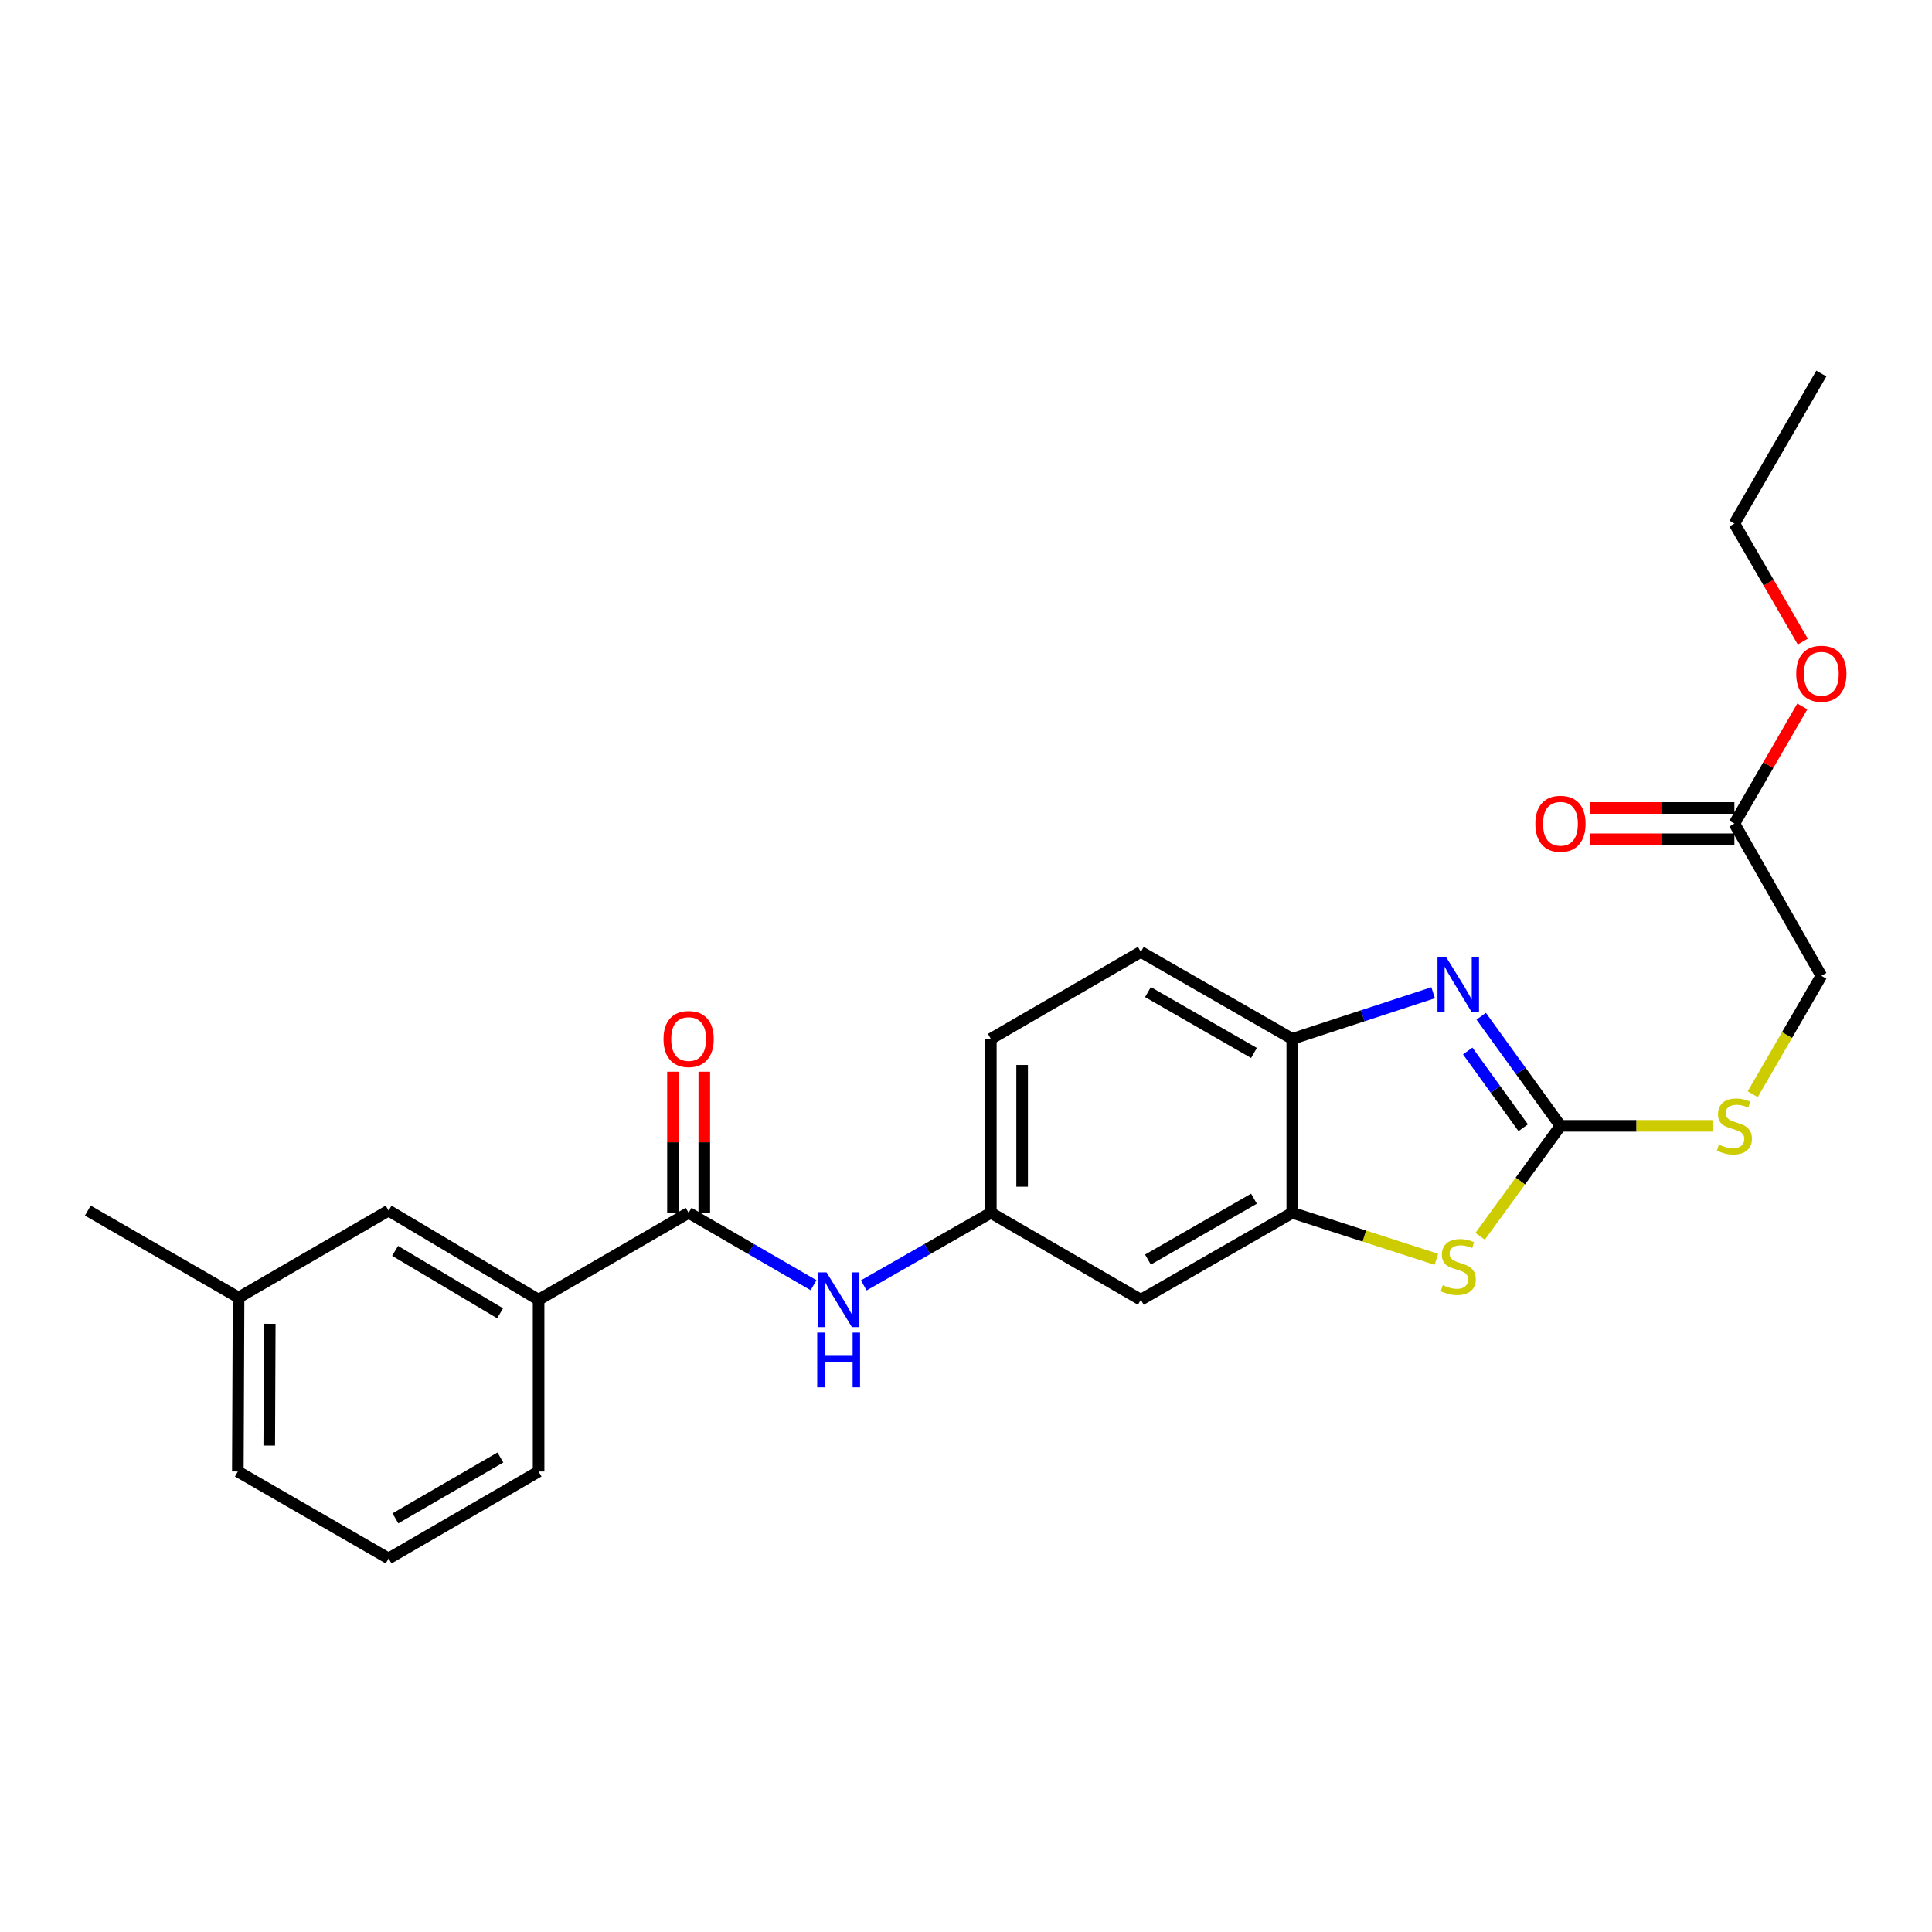 <?xml version='1.0' encoding='iso-8859-1'?>
<svg version='1.1' baseProfile='full'
              xmlns='http://www.w3.org/2000/svg'
                      xmlns:rdkit='http://www.rdkit.org/xml'
                      xmlns:xlink='http://www.w3.org/1999/xlink'
                  xml:space='preserve'
width='1000px' height='1000px' viewBox='0 0 1000 1000'>
<!-- END OF HEADER -->
<rect style='opacity:1.0;fill:#FFFFFF;stroke:none' width='1000' height='1000' x='0' y='0'> </rect>
<path class='bond-0' d='M 807.69,582.736 L 787.176,554.365' style='fill:none;fill-rule:evenodd;stroke:#000000;stroke-width:6px;stroke-linecap:butt;stroke-linejoin:miter;stroke-opacity:1' />
<path class='bond-0' d='M 787.176,554.365 L 766.662,525.994' style='fill:none;fill-rule:evenodd;stroke:#0000FF;stroke-width:6px;stroke-linecap:butt;stroke-linejoin:miter;stroke-opacity:1' />
<path class='bond-0' d='M 788.407,583.717 L 774.047,563.858' style='fill:none;fill-rule:evenodd;stroke:#000000;stroke-width:6px;stroke-linecap:butt;stroke-linejoin:miter;stroke-opacity:1' />
<path class='bond-0' d='M 774.047,563.858 L 759.687,543.998' style='fill:none;fill-rule:evenodd;stroke:#0000FF;stroke-width:6px;stroke-linecap:butt;stroke-linejoin:miter;stroke-opacity:1' />
<path class='bond-1' d='M 807.69,582.736 L 786.905,611.318' style='fill:none;fill-rule:evenodd;stroke:#000000;stroke-width:6px;stroke-linecap:butt;stroke-linejoin:miter;stroke-opacity:1' />
<path class='bond-1' d='M 786.905,611.318 L 766.121,639.901' style='fill:none;fill-rule:evenodd;stroke:#CCCC00;stroke-width:6px;stroke-linecap:butt;stroke-linejoin:miter;stroke-opacity:1' />
<path class='bond-8' d='M 807.69,582.736 L 847.038,582.736' style='fill:none;fill-rule:evenodd;stroke:#000000;stroke-width:6px;stroke-linecap:butt;stroke-linejoin:miter;stroke-opacity:1' />
<path class='bond-8' d='M 847.038,582.736 L 886.385,582.736' style='fill:none;fill-rule:evenodd;stroke:#CCCC00;stroke-width:6px;stroke-linecap:butt;stroke-linejoin:miter;stroke-opacity:1' />
<path class='bond-4' d='M 741.792,513.834 L 705.335,525.774' style='fill:none;fill-rule:evenodd;stroke:#0000FF;stroke-width:6px;stroke-linecap:butt;stroke-linejoin:miter;stroke-opacity:1' />
<path class='bond-4' d='M 705.335,525.774 L 668.879,537.713' style='fill:none;fill-rule:evenodd;stroke:#000000;stroke-width:6px;stroke-linecap:butt;stroke-linejoin:miter;stroke-opacity:1' />
<path class='bond-2' d='M 743.455,651.82 L 706.167,639.78' style='fill:none;fill-rule:evenodd;stroke:#CCCC00;stroke-width:6px;stroke-linecap:butt;stroke-linejoin:miter;stroke-opacity:1' />
<path class='bond-2' d='M 706.167,639.78 L 668.879,627.74' style='fill:none;fill-rule:evenodd;stroke:#000000;stroke-width:6px;stroke-linecap:butt;stroke-linejoin:miter;stroke-opacity:1' />
<path class='bond-6' d='M 668.879,627.74 L 590.491,672.753' style='fill:none;fill-rule:evenodd;stroke:#000000;stroke-width:6px;stroke-linecap:butt;stroke-linejoin:miter;stroke-opacity:1' />
<path class='bond-6' d='M 649.053,620.442 L 594.181,651.951' style='fill:none;fill-rule:evenodd;stroke:#000000;stroke-width:6px;stroke-linecap:butt;stroke-linejoin:miter;stroke-opacity:1' />
<path class='bond-25' d='M 668.879,627.74 L 668.879,537.713' style='fill:none;fill-rule:evenodd;stroke:#000000;stroke-width:6px;stroke-linecap:butt;stroke-linejoin:miter;stroke-opacity:1' />
<path class='bond-3' d='M 356.433,627.74 L 388.762,646.483' style='fill:none;fill-rule:evenodd;stroke:#000000;stroke-width:6px;stroke-linecap:butt;stroke-linejoin:miter;stroke-opacity:1' />
<path class='bond-3' d='M 388.762,646.483 L 421.091,665.226' style='fill:none;fill-rule:evenodd;stroke:#0000FF;stroke-width:6px;stroke-linecap:butt;stroke-linejoin:miter;stroke-opacity:1' />
<path class='bond-7' d='M 356.433,627.74 L 278.774,672.753' style='fill:none;fill-rule:evenodd;stroke:#000000;stroke-width:6px;stroke-linecap:butt;stroke-linejoin:miter;stroke-opacity:1' />
<path class='bond-11' d='M 364.534,627.74 L 364.534,591.232' style='fill:none;fill-rule:evenodd;stroke:#000000;stroke-width:6px;stroke-linecap:butt;stroke-linejoin:miter;stroke-opacity:1' />
<path class='bond-11' d='M 364.534,591.232 L 364.534,554.724' style='fill:none;fill-rule:evenodd;stroke:#FF0000;stroke-width:6px;stroke-linecap:butt;stroke-linejoin:miter;stroke-opacity:1' />
<path class='bond-11' d='M 348.332,627.74 L 348.332,591.232' style='fill:none;fill-rule:evenodd;stroke:#000000;stroke-width:6px;stroke-linecap:butt;stroke-linejoin:miter;stroke-opacity:1' />
<path class='bond-11' d='M 348.332,591.232 L 348.332,554.724' style='fill:none;fill-rule:evenodd;stroke:#FF0000;stroke-width:6px;stroke-linecap:butt;stroke-linejoin:miter;stroke-opacity:1' />
<path class='bond-13' d='M 668.879,537.713 L 590.491,492.691' style='fill:none;fill-rule:evenodd;stroke:#000000;stroke-width:6px;stroke-linecap:butt;stroke-linejoin:miter;stroke-opacity:1' />
<path class='bond-13' d='M 649.052,545.009 L 594.18,513.494' style='fill:none;fill-rule:evenodd;stroke:#000000;stroke-width:6px;stroke-linecap:butt;stroke-linejoin:miter;stroke-opacity:1' />
<path class='bond-5' d='M 447.083,665.32 L 479.966,646.53' style='fill:none;fill-rule:evenodd;stroke:#0000FF;stroke-width:6px;stroke-linecap:butt;stroke-linejoin:miter;stroke-opacity:1' />
<path class='bond-5' d='M 479.966,646.53 L 512.85,627.74' style='fill:none;fill-rule:evenodd;stroke:#000000;stroke-width:6px;stroke-linecap:butt;stroke-linejoin:miter;stroke-opacity:1' />
<path class='bond-9' d='M 590.491,672.753 L 512.85,627.74' style='fill:none;fill-rule:evenodd;stroke:#000000;stroke-width:6px;stroke-linecap:butt;stroke-linejoin:miter;stroke-opacity:1' />
<path class='bond-12' d='M 278.774,672.753 L 201.142,626.597' style='fill:none;fill-rule:evenodd;stroke:#000000;stroke-width:6px;stroke-linecap:butt;stroke-linejoin:miter;stroke-opacity:1' />
<path class='bond-12' d='M 258.849,679.756 L 204.507,647.446' style='fill:none;fill-rule:evenodd;stroke:#000000;stroke-width:6px;stroke-linecap:butt;stroke-linejoin:miter;stroke-opacity:1' />
<path class='bond-19' d='M 278.774,672.753 L 278.774,761.645' style='fill:none;fill-rule:evenodd;stroke:#000000;stroke-width:6px;stroke-linecap:butt;stroke-linejoin:miter;stroke-opacity:1' />
<path class='bond-15' d='M 907.201,566.372 L 924.965,535.724' style='fill:none;fill-rule:evenodd;stroke:#CCCC00;stroke-width:6px;stroke-linecap:butt;stroke-linejoin:miter;stroke-opacity:1' />
<path class='bond-15' d='M 924.965,535.724 L 942.729,505.076' style='fill:none;fill-rule:evenodd;stroke:#000000;stroke-width:6px;stroke-linecap:butt;stroke-linejoin:miter;stroke-opacity:1' />
<path class='bond-26' d='M 512.85,627.74 L 512.85,537.713' style='fill:none;fill-rule:evenodd;stroke:#000000;stroke-width:6px;stroke-linecap:butt;stroke-linejoin:miter;stroke-opacity:1' />
<path class='bond-26' d='M 529.051,614.236 L 529.051,551.217' style='fill:none;fill-rule:evenodd;stroke:#000000;stroke-width:6px;stroke-linecap:butt;stroke-linejoin:miter;stroke-opacity:1' />
<path class='bond-10' d='M 897.716,426.301 L 942.729,505.076' style='fill:none;fill-rule:evenodd;stroke:#000000;stroke-width:6px;stroke-linecap:butt;stroke-linejoin:miter;stroke-opacity:1' />
<path class='bond-14' d='M 897.716,418.2 L 860.328,418.2' style='fill:none;fill-rule:evenodd;stroke:#000000;stroke-width:6px;stroke-linecap:butt;stroke-linejoin:miter;stroke-opacity:1' />
<path class='bond-14' d='M 860.328,418.2 L 822.94,418.2' style='fill:none;fill-rule:evenodd;stroke:#FF0000;stroke-width:6px;stroke-linecap:butt;stroke-linejoin:miter;stroke-opacity:1' />
<path class='bond-14' d='M 897.716,434.402 L 860.328,434.402' style='fill:none;fill-rule:evenodd;stroke:#000000;stroke-width:6px;stroke-linecap:butt;stroke-linejoin:miter;stroke-opacity:1' />
<path class='bond-14' d='M 860.328,434.402 L 822.94,434.402' style='fill:none;fill-rule:evenodd;stroke:#FF0000;stroke-width:6px;stroke-linecap:butt;stroke-linejoin:miter;stroke-opacity:1' />
<path class='bond-18' d='M 897.716,426.301 L 915.294,395.978' style='fill:none;fill-rule:evenodd;stroke:#000000;stroke-width:6px;stroke-linecap:butt;stroke-linejoin:miter;stroke-opacity:1' />
<path class='bond-18' d='M 915.294,395.978 L 932.872,365.655' style='fill:none;fill-rule:evenodd;stroke:#FF0000;stroke-width:6px;stroke-linecap:butt;stroke-linejoin:miter;stroke-opacity:1' />
<path class='bond-17' d='M 201.142,626.597 L 123.483,671.619' style='fill:none;fill-rule:evenodd;stroke:#000000;stroke-width:6px;stroke-linecap:butt;stroke-linejoin:miter;stroke-opacity:1' />
<path class='bond-16' d='M 590.491,492.691 L 512.85,537.713' style='fill:none;fill-rule:evenodd;stroke:#000000;stroke-width:6px;stroke-linecap:butt;stroke-linejoin:miter;stroke-opacity:1' />
<path class='bond-23' d='M 123.483,671.619 L 45.455,626.597' style='fill:none;fill-rule:evenodd;stroke:#000000;stroke-width:6px;stroke-linecap:butt;stroke-linejoin:miter;stroke-opacity:1' />
<path class='bond-27' d='M 123.483,671.619 L 123.105,761.645' style='fill:none;fill-rule:evenodd;stroke:#000000;stroke-width:6px;stroke-linecap:butt;stroke-linejoin:miter;stroke-opacity:1' />
<path class='bond-27' d='M 139.627,685.191 L 139.363,748.209' style='fill:none;fill-rule:evenodd;stroke:#000000;stroke-width:6px;stroke-linecap:butt;stroke-linejoin:miter;stroke-opacity:1' />
<path class='bond-22' d='M 933.127,332.087 L 915.422,301.544' style='fill:none;fill-rule:evenodd;stroke:#FF0000;stroke-width:6px;stroke-linecap:butt;stroke-linejoin:miter;stroke-opacity:1' />
<path class='bond-22' d='M 915.422,301.544 L 897.716,271.001' style='fill:none;fill-rule:evenodd;stroke:#000000;stroke-width:6px;stroke-linecap:butt;stroke-linejoin:miter;stroke-opacity:1' />
<path class='bond-20' d='M 278.774,761.645 L 201.142,806.658' style='fill:none;fill-rule:evenodd;stroke:#000000;stroke-width:6px;stroke-linecap:butt;stroke-linejoin:miter;stroke-opacity:1' />
<path class='bond-20' d='M 259.002,754.381 L 204.66,785.89' style='fill:none;fill-rule:evenodd;stroke:#000000;stroke-width:6px;stroke-linecap:butt;stroke-linejoin:miter;stroke-opacity:1' />
<path class='bond-21' d='M 201.142,806.658 L 123.105,761.645' style='fill:none;fill-rule:evenodd;stroke:#000000;stroke-width:6px;stroke-linecap:butt;stroke-linejoin:miter;stroke-opacity:1' />
<path class='bond-24' d='M 897.716,271.001 L 942.729,193.342' style='fill:none;fill-rule:evenodd;stroke:#000000;stroke-width:6px;stroke-linecap:butt;stroke-linejoin:miter;stroke-opacity:1' />
<path  class='atom-1' d='M 748.532 495.417
L 757.812 510.417
Q 758.732 511.897, 760.212 514.577
Q 761.692 517.257, 761.772 517.417
L 761.772 495.417
L 765.532 495.417
L 765.532 523.737
L 761.652 523.737
L 751.692 507.337
Q 750.532 505.417, 749.292 503.217
Q 748.092 501.017, 747.732 500.337
L 747.732 523.737
L 744.052 523.737
L 744.052 495.417
L 748.532 495.417
' fill='#0000FF'/>
<path  class='atom-2' d='M 746.792 665.2
Q 747.112 665.32, 748.432 665.88
Q 749.752 666.44, 751.192 666.8
Q 752.672 667.12, 754.112 667.12
Q 756.792 667.12, 758.352 665.84
Q 759.912 664.52, 759.912 662.24
Q 759.912 660.68, 759.112 659.72
Q 758.352 658.76, 757.152 658.24
Q 755.952 657.72, 753.952 657.12
Q 751.432 656.36, 749.912 655.64
Q 748.432 654.92, 747.352 653.4
Q 746.312 651.88, 746.312 649.32
Q 746.312 645.76, 748.712 643.56
Q 751.152 641.36, 755.952 641.36
Q 759.232 641.36, 762.952 642.92
L 762.032 646
Q 758.632 644.6, 756.072 644.6
Q 753.312 644.6, 751.792 645.76
Q 750.272 646.88, 750.312 648.84
Q 750.312 650.36, 751.072 651.28
Q 751.872 652.2, 752.992 652.72
Q 754.152 653.24, 756.072 653.84
Q 758.632 654.64, 760.152 655.44
Q 761.672 656.24, 762.752 657.88
Q 763.872 659.48, 763.872 662.24
Q 763.872 666.16, 761.232 668.28
Q 758.632 670.36, 754.272 670.36
Q 751.752 670.36, 749.832 669.8
Q 747.952 669.28, 745.712 668.36
L 746.792 665.2
' fill='#CCCC00'/>
<path  class='atom-6' d='M 427.814 658.593
L 437.094 673.593
Q 438.014 675.073, 439.494 677.753
Q 440.974 680.433, 441.054 680.593
L 441.054 658.593
L 444.814 658.593
L 444.814 686.913
L 440.934 686.913
L 430.974 670.513
Q 429.814 668.593, 428.574 666.393
Q 427.374 664.193, 427.014 663.513
L 427.014 686.913
L 423.334 686.913
L 423.334 658.593
L 427.814 658.593
' fill='#0000FF'/>
<path  class='atom-6' d='M 422.994 689.745
L 426.834 689.745
L 426.834 701.785
L 441.314 701.785
L 441.314 689.745
L 445.154 689.745
L 445.154 718.065
L 441.314 718.065
L 441.314 704.985
L 426.834 704.985
L 426.834 718.065
L 422.994 718.065
L 422.994 689.745
' fill='#0000FF'/>
<path  class='atom-9' d='M 889.716 592.456
Q 890.036 592.576, 891.356 593.136
Q 892.676 593.696, 894.116 594.056
Q 895.596 594.376, 897.036 594.376
Q 899.716 594.376, 901.276 593.096
Q 902.836 591.776, 902.836 589.496
Q 902.836 587.936, 902.036 586.976
Q 901.276 586.016, 900.076 585.496
Q 898.876 584.976, 896.876 584.376
Q 894.356 583.616, 892.836 582.896
Q 891.356 582.176, 890.276 580.656
Q 889.236 579.136, 889.236 576.576
Q 889.236 573.016, 891.636 570.816
Q 894.076 568.616, 898.876 568.616
Q 902.156 568.616, 905.876 570.176
L 904.956 573.256
Q 901.556 571.856, 898.996 571.856
Q 896.236 571.856, 894.716 573.016
Q 893.196 574.136, 893.236 576.096
Q 893.236 577.616, 893.996 578.536
Q 894.796 579.456, 895.916 579.976
Q 897.076 580.496, 898.996 581.096
Q 901.556 581.896, 903.076 582.696
Q 904.596 583.496, 905.676 585.136
Q 906.796 586.736, 906.796 589.496
Q 906.796 593.416, 904.156 595.536
Q 901.556 597.616, 897.196 597.616
Q 894.676 597.616, 892.756 597.056
Q 890.876 596.536, 888.636 595.616
L 889.716 592.456
' fill='#CCCC00'/>
<path  class='atom-12' d='M 343.433 537.793
Q 343.433 530.993, 346.793 527.193
Q 350.153 523.393, 356.433 523.393
Q 362.713 523.393, 366.073 527.193
Q 369.433 530.993, 369.433 537.793
Q 369.433 544.673, 366.033 548.593
Q 362.633 552.473, 356.433 552.473
Q 350.193 552.473, 346.793 548.593
Q 343.433 544.713, 343.433 537.793
M 356.433 549.273
Q 360.753 549.273, 363.073 546.393
Q 365.433 543.473, 365.433 537.793
Q 365.433 532.233, 363.073 529.433
Q 360.753 526.593, 356.433 526.593
Q 352.113 526.593, 349.753 529.393
Q 347.433 532.193, 347.433 537.793
Q 347.433 543.513, 349.753 546.393
Q 352.113 549.273, 356.433 549.273
' fill='#FF0000'/>
<path  class='atom-15' d='M 794.69 426.381
Q 794.69 419.581, 798.05 415.781
Q 801.41 411.981, 807.69 411.981
Q 813.97 411.981, 817.33 415.781
Q 820.69 419.581, 820.69 426.381
Q 820.69 433.261, 817.29 437.181
Q 813.89 441.061, 807.69 441.061
Q 801.45 441.061, 798.05 437.181
Q 794.69 433.301, 794.69 426.381
M 807.69 437.861
Q 812.01 437.861, 814.33 434.981
Q 816.69 432.061, 816.69 426.381
Q 816.69 420.821, 814.33 418.021
Q 812.01 415.181, 807.69 415.181
Q 803.37 415.181, 801.01 417.981
Q 798.69 420.781, 798.69 426.381
Q 798.69 432.101, 801.01 434.981
Q 803.37 437.861, 807.69 437.861
' fill='#FF0000'/>
<path  class='atom-19' d='M 929.729 348.731
Q 929.729 341.931, 933.089 338.131
Q 936.449 334.331, 942.729 334.331
Q 949.009 334.331, 952.369 338.131
Q 955.729 341.931, 955.729 348.731
Q 955.729 355.611, 952.329 359.531
Q 948.929 363.411, 942.729 363.411
Q 936.489 363.411, 933.089 359.531
Q 929.729 355.651, 929.729 348.731
M 942.729 360.211
Q 947.049 360.211, 949.369 357.331
Q 951.729 354.411, 951.729 348.731
Q 951.729 343.171, 949.369 340.371
Q 947.049 337.531, 942.729 337.531
Q 938.409 337.531, 936.049 340.331
Q 933.729 343.131, 933.729 348.731
Q 933.729 354.451, 936.049 357.331
Q 938.409 360.211, 942.729 360.211
' fill='#FF0000'/>
</svg>
